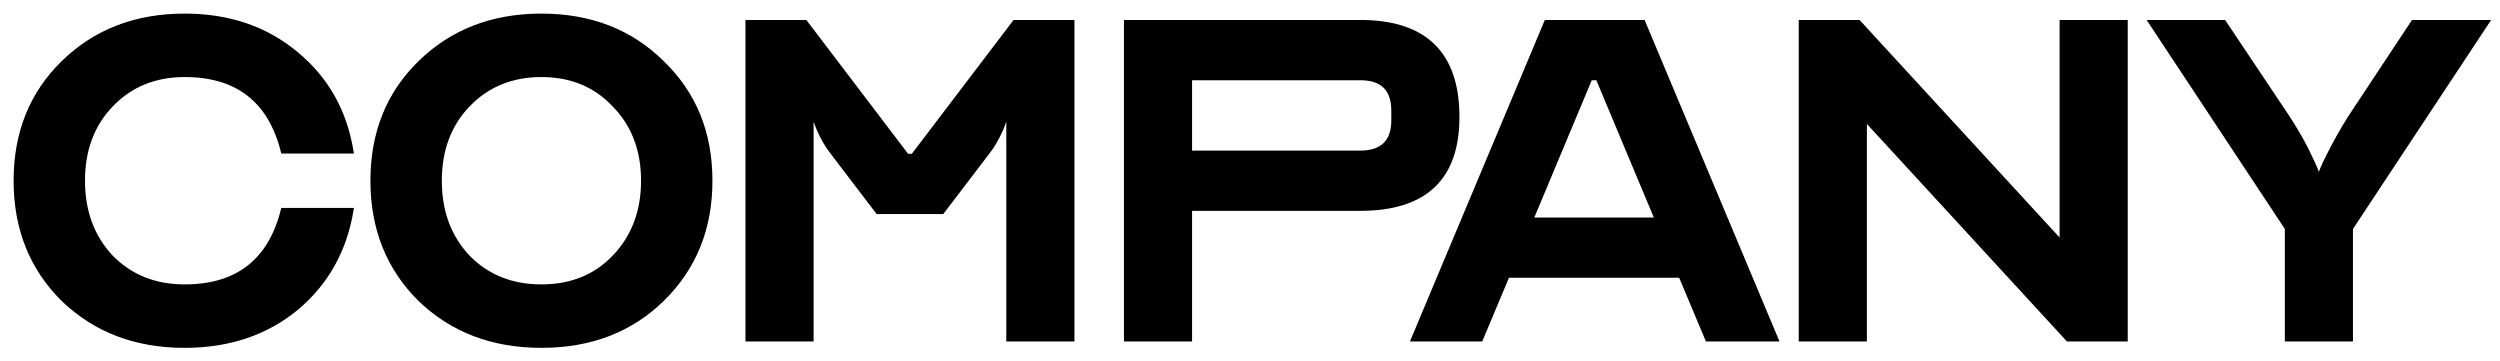 <?xml version="1.0" encoding="utf-8"?>
<svg xmlns="http://www.w3.org/2000/svg" fill="none" height="100%" overflow="visible" preserveAspectRatio="none" style="display: block;" viewBox="0 0 166 24" width="100%">
<g id="Company">
<mask fill="black" height="24" id="path-1-outside-1_0_36" maskUnits="userSpaceOnUse" width="166" x="0" y="0">
<rect fill="white" height="24" width="166"/>
<path d="M12.258 23C8.996 23 6.297 21.971 4.161 19.912C2.054 17.824 1 15.187 1 12C1 8.813 2.054 6.19 4.161 4.131C6.297 2.044 8.996 1 12.258 1C15.202 1 17.685 1.846 19.706 3.538C21.726 5.203 22.953 7.388 23.386 10.096H18.753C17.916 6.712 15.751 5.019 12.258 5.019C10.295 5.019 8.679 5.682 7.408 7.008C6.167 8.305 5.547 9.969 5.547 12C5.547 14.031 6.167 15.709 7.408 17.035C8.679 18.332 10.295 18.981 12.258 18.981C15.751 18.981 17.916 17.288 18.753 13.904H23.386C22.953 16.611 21.726 18.811 19.706 20.504C17.685 22.168 15.202 23 12.258 23Z"/>
<path d="M24.693 12C24.693 8.813 25.747 6.19 27.854 4.131C29.99 2.044 32.689 1 35.951 1C39.213 1 41.898 2.044 44.005 4.131C46.141 6.19 47.209 8.813 47.209 12C47.209 15.187 46.141 17.824 44.005 19.912C41.898 21.971 39.213 23 35.951 23C32.689 23 29.99 21.971 27.854 19.912C25.747 17.824 24.693 15.187 24.693 12ZM29.24 12C29.24 14.031 29.86 15.709 31.102 17.035C32.372 18.332 33.988 18.981 35.951 18.981C37.914 18.981 39.516 18.332 40.758 17.035C42.028 15.709 42.663 14.031 42.663 12C42.663 9.969 42.028 8.305 40.758 7.008C39.516 5.682 37.914 5.019 35.951 5.019C33.988 5.019 32.372 5.682 31.102 7.008C29.86 8.305 29.24 9.969 29.24 12Z"/>
<path d="M49.596 1.423H53.493L60.248 10.308H60.594L67.349 1.423H71.246V22.577H66.916V7.769H66.829C66.743 8.023 66.641 8.291 66.526 8.573C66.237 9.222 65.934 9.744 65.617 10.139L62.586 14.115H58.256L55.225 10.139C54.907 9.744 54.604 9.222 54.315 8.573C54.2 8.291 54.099 8.023 54.012 7.769H53.926V22.577H49.596V1.423Z"/>
<path d="M74.727 22.577V1.423H90.315C94.645 1.423 96.81 3.538 96.81 7.769C96.81 11.859 94.645 13.904 90.315 13.904H79.057V22.577H74.727ZM79.057 10.096H90.315C91.758 10.096 92.48 9.391 92.48 7.981V7.346C92.48 5.936 91.758 5.231 90.315 5.231H79.057V10.096Z"/>
<path d="M102.642 1.423H109.137L118.013 22.577H113.337L111.561 18.346H100.13L98.355 22.577H93.765L102.642 1.423ZM101.732 14.539H109.959L106.062 5.231H105.629L101.732 14.539Z"/>
<path d="M119.534 1.423H123.431L136.854 16.019V1.423H141.184V22.577H137.287L123.864 7.981V22.577H119.534V1.423Z"/>
<path d="M147.696 1.423L151.939 7.769C152.632 8.841 153.137 9.744 153.455 10.477C153.657 10.872 153.815 11.239 153.931 11.577H154.017C154.133 11.239 154.292 10.872 154.494 10.477C154.984 9.49 155.49 8.587 156.009 7.769L160.209 1.423H165.232L156.139 15.173V22.577H151.809V15.173L142.716 1.423H147.696Z"/>
</mask>
<path d="M12.258 23C8.996 23 6.297 21.971 4.161 19.912C2.054 17.824 1 15.187 1 12C1 8.813 2.054 6.19 4.161 4.131C6.297 2.044 8.996 1 12.258 1C15.202 1 17.685 1.846 19.706 3.538C21.726 5.203 22.953 7.388 23.386 10.096H18.753C17.916 6.712 15.751 5.019 12.258 5.019C10.295 5.019 8.679 5.682 7.408 7.008C6.167 8.305 5.547 9.969 5.547 12C5.547 14.031 6.167 15.709 7.408 17.035C8.679 18.332 10.295 18.981 12.258 18.981C15.751 18.981 17.916 17.288 18.753 13.904H23.386C22.953 16.611 21.726 18.811 19.706 20.504C17.685 22.168 15.202 23 12.258 23Z" fill="black"/>
<path d="M24.693 12C24.693 8.813 25.747 6.19 27.854 4.131C29.99 2.044 32.689 1 35.951 1C39.213 1 41.898 2.044 44.005 4.131C46.141 6.19 47.209 8.813 47.209 12C47.209 15.187 46.141 17.824 44.005 19.912C41.898 21.971 39.213 23 35.951 23C32.689 23 29.99 21.971 27.854 19.912C25.747 17.824 24.693 15.187 24.693 12ZM29.24 12C29.24 14.031 29.86 15.709 31.102 17.035C32.372 18.332 33.988 18.981 35.951 18.981C37.914 18.981 39.516 18.332 40.758 17.035C42.028 15.709 42.663 14.031 42.663 12C42.663 9.969 42.028 8.305 40.758 7.008C39.516 5.682 37.914 5.019 35.951 5.019C33.988 5.019 32.372 5.682 31.102 7.008C29.86 8.305 29.24 9.969 29.24 12Z" fill="black"/>
<path d="M49.596 1.423H53.493L60.248 10.308H60.594L67.349 1.423H71.246V22.577H66.916V7.769H66.829C66.743 8.023 66.641 8.291 66.526 8.573C66.237 9.222 65.934 9.744 65.617 10.139L62.586 14.115H58.256L55.225 10.139C54.907 9.744 54.604 9.222 54.315 8.573C54.2 8.291 54.099 8.023 54.012 7.769H53.926V22.577H49.596V1.423Z" fill="black"/>
<path d="M74.727 22.577V1.423H90.315C94.645 1.423 96.81 3.538 96.81 7.769C96.81 11.859 94.645 13.904 90.315 13.904H79.057V22.577H74.727ZM79.057 10.096H90.315C91.758 10.096 92.48 9.391 92.48 7.981V7.346C92.48 5.936 91.758 5.231 90.315 5.231H79.057V10.096Z" fill="black"/>
<path d="M102.642 1.423H109.137L118.013 22.577H113.337L111.561 18.346H100.13L98.355 22.577H93.765L102.642 1.423ZM101.732 14.539H109.959L106.062 5.231H105.629L101.732 14.539Z" fill="black"/>
<path d="M119.534 1.423H123.431L136.854 16.019V1.423H141.184V22.577H137.287L123.864 7.981V22.577H119.534V1.423Z" fill="black"/>
<path d="M147.696 1.423L151.939 7.769C152.632 8.841 153.137 9.744 153.455 10.477C153.657 10.872 153.815 11.239 153.931 11.577H154.017C154.133 11.239 154.292 10.872 154.494 10.477C154.984 9.49 155.49 8.587 156.009 7.769L160.209 1.423H165.232L156.139 15.173V22.577H151.809V15.173L142.716 1.423H147.696Z" fill="black"/>
<path d="M12.258 23C8.996 23 6.297 21.971 4.161 19.912C2.054 17.824 1 15.187 1 12C1 8.813 2.054 6.19 4.161 4.131C6.297 2.044 8.996 1 12.258 1C15.202 1 17.685 1.846 19.706 3.538C21.726 5.203 22.953 7.388 23.386 10.096H18.753C17.916 6.712 15.751 5.019 12.258 5.019C10.295 5.019 8.679 5.682 7.408 7.008C6.167 8.305 5.547 9.969 5.547 12C5.547 14.031 6.167 15.709 7.408 17.035C8.679 18.332 10.295 18.981 12.258 18.981C15.751 18.981 17.916 17.288 18.753 13.904H23.386C22.953 16.611 21.726 18.811 19.706 20.504C17.685 22.168 15.202 23 12.258 23Z" mask="url(#path-1-outside-1_0_36)" stroke="black" stroke-width="0.194"/>
<path d="M24.693 12C24.693 8.813 25.747 6.19 27.854 4.131C29.99 2.044 32.689 1 35.951 1C39.213 1 41.898 2.044 44.005 4.131C46.141 6.19 47.209 8.813 47.209 12C47.209 15.187 46.141 17.824 44.005 19.912C41.898 21.971 39.213 23 35.951 23C32.689 23 29.99 21.971 27.854 19.912C25.747 17.824 24.693 15.187 24.693 12ZM29.24 12C29.24 14.031 29.86 15.709 31.102 17.035C32.372 18.332 33.988 18.981 35.951 18.981C37.914 18.981 39.516 18.332 40.758 17.035C42.028 15.709 42.663 14.031 42.663 12C42.663 9.969 42.028 8.305 40.758 7.008C39.516 5.682 37.914 5.019 35.951 5.019C33.988 5.019 32.372 5.682 31.102 7.008C29.86 8.305 29.24 9.969 29.24 12Z" mask="url(#path-1-outside-1_0_36)" stroke="black" stroke-width="0.194"/>
<path d="M49.596 1.423H53.493L60.248 10.308H60.594L67.349 1.423H71.246V22.577H66.916V7.769H66.829C66.743 8.023 66.641 8.291 66.526 8.573C66.237 9.222 65.934 9.744 65.617 10.139L62.586 14.115H58.256L55.225 10.139C54.907 9.744 54.604 9.222 54.315 8.573C54.2 8.291 54.099 8.023 54.012 7.769H53.926V22.577H49.596V1.423Z" mask="url(#path-1-outside-1_0_36)" stroke="black" stroke-width="0.194"/>
<path d="M74.727 22.577V1.423H90.315C94.645 1.423 96.81 3.538 96.81 7.769C96.81 11.859 94.645 13.904 90.315 13.904H79.057V22.577H74.727ZM79.057 10.096H90.315C91.758 10.096 92.48 9.391 92.48 7.981V7.346C92.48 5.936 91.758 5.231 90.315 5.231H79.057V10.096Z" mask="url(#path-1-outside-1_0_36)" stroke="black" stroke-width="0.194"/>
<path d="M102.642 1.423H109.137L118.013 22.577H113.337L111.561 18.346H100.13L98.355 22.577H93.765L102.642 1.423ZM101.732 14.539H109.959L106.062 5.231H105.629L101.732 14.539Z" mask="url(#path-1-outside-1_0_36)" stroke="black" stroke-width="0.194"/>
<path d="M119.534 1.423H123.431L136.854 16.019V1.423H141.184V22.577H137.287L123.864 7.981V22.577H119.534V1.423Z" mask="url(#path-1-outside-1_0_36)" stroke="black" stroke-width="0.194"/>
<path d="M147.696 1.423L151.939 7.769C152.632 8.841 153.137 9.744 153.455 10.477C153.657 10.872 153.815 11.239 153.931 11.577H154.017C154.133 11.239 154.292 10.872 154.494 10.477C154.984 9.49 155.49 8.587 156.009 7.769L160.209 1.423H165.232L156.139 15.173V22.577H151.809V15.173L142.716 1.423H147.696Z" mask="url(#path-1-outside-1_0_36)" stroke="black" stroke-width="0.194"/>
</g>
</svg>